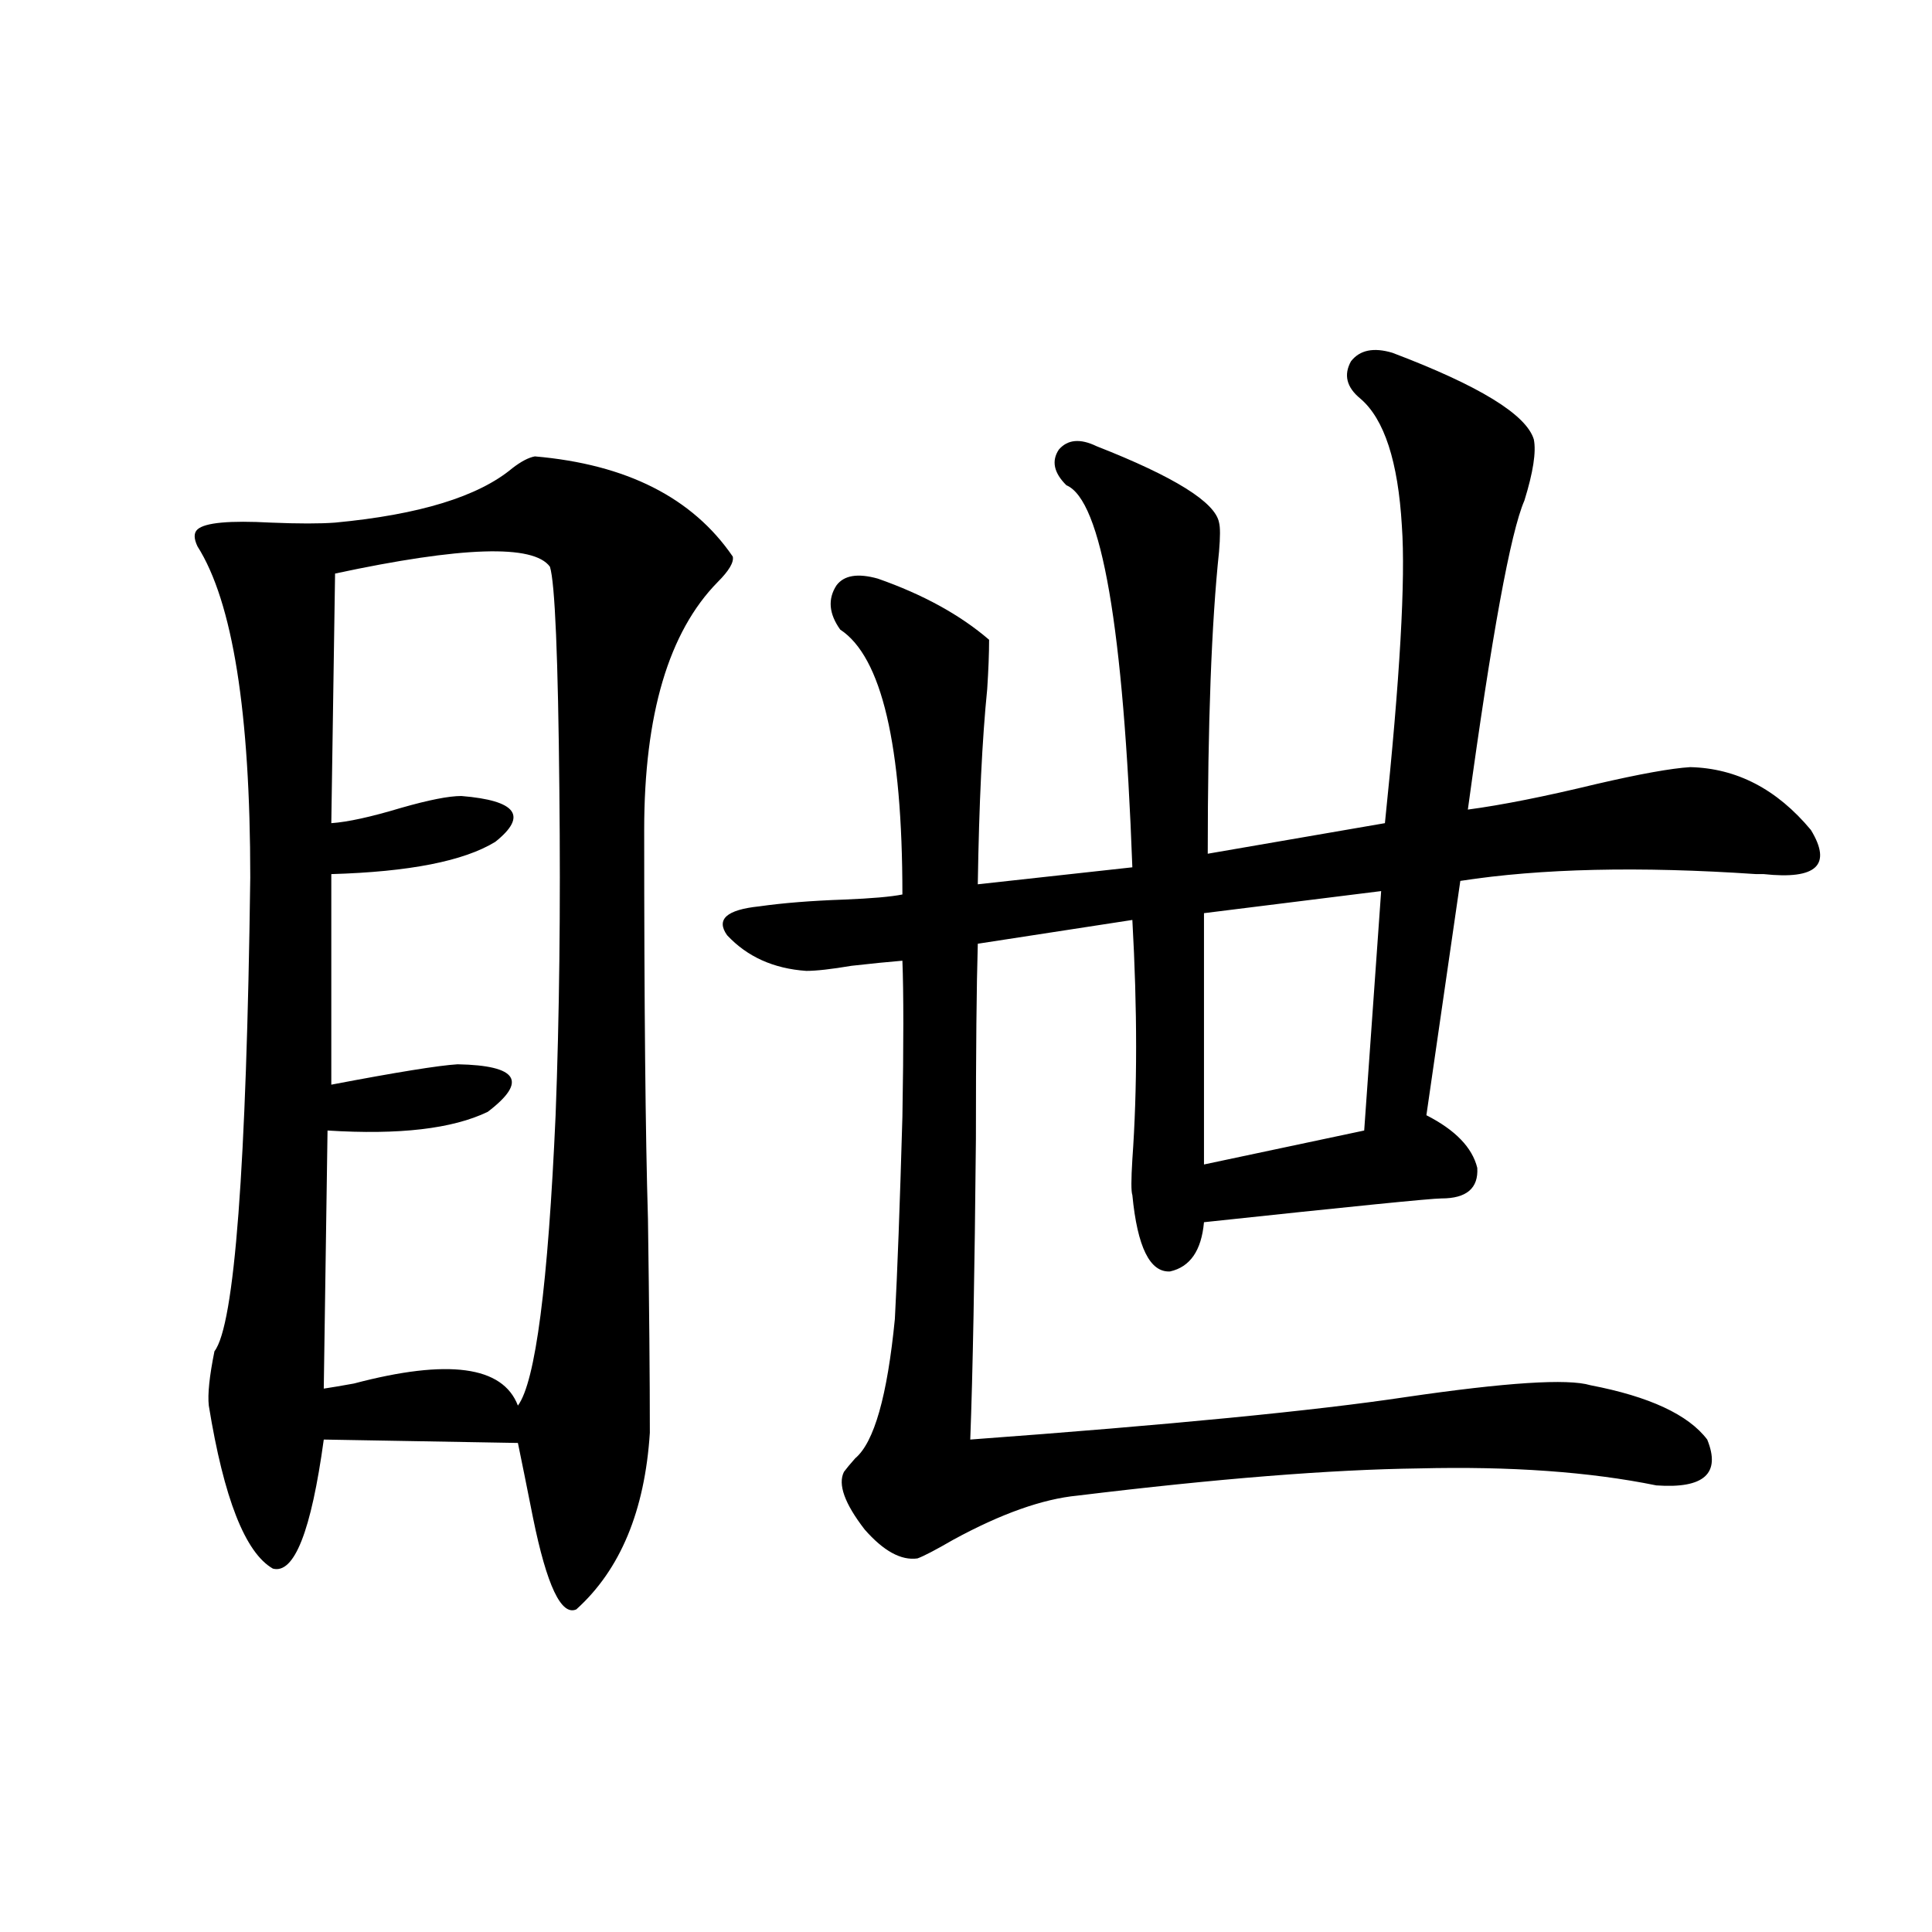 <?xml version="1.0" encoding="utf-8"?>
<!-- Generator: Adobe Illustrator 16.0.0, SVG Export Plug-In . SVG Version: 6.00 Build 0)  -->
<!DOCTYPE svg PUBLIC "-//W3C//DTD SVG 1.1//EN" "http://www.w3.org/Graphics/SVG/1.1/DTD/svg11.dtd">
<svg version="1.1" id="图层_1" xmlns="http://www.w3.org/2000/svg" xmlns:xlink="http://www.w3.org/1999/xlink" x="0px" y="0px"
	 width="1000px" height="1000px" viewBox="0 0 1000 1000" enable-background="new 0 0 1000 1000" xml:space="preserve">
<path d="M276.847,236.227c47.469,4.106,81.614,21.396,102.437,51.855c0.641,2.939-1.951,7.333-7.805,13.184
	c-25.365,25.791-38.048,68.555-38.048,128.32c0,90.83,0.641,157.915,1.951,201.27c0.641,45.703,0.976,82.617,0.976,110.742
	c-2.606,40.43-15.289,70.903-38.048,91.406c-7.805,3.516-15.289-12.305-22.438-47.461c-3.262-16.397-5.854-29.292-7.805-38.672
	l-100.485-1.758c-6.509,47.461-15.289,69.736-26.341,66.797c-14.313-8.198-25.365-36.323-33.17-84.375
	c-0.655-5.85,0.32-15.23,2.927-28.125c10.396-13.472,16.585-95.21,18.536-245.215c0-85.542-9.115-142.671-27.316-171.387
	c-1.951-4.092-1.951-7.031,0-8.789c3.902-3.516,16.585-4.683,38.048-3.516c14.299,0.591,25.365,0.591,33.17,0
	c43.566-4.092,74.145-13.472,91.705-28.125C269.683,238.864,273.585,236.817,276.847,236.227z M173.435,296.871l-1.951,129.199
	c8.445-0.577,20.487-3.213,36.097-7.91c14.299-4.092,24.71-6.152,31.219-6.152c28.612,2.348,34.466,10.259,17.561,23.73
	c-16.265,9.97-44.557,15.532-84.876,16.699v108.984c33.811-6.441,55.608-9.956,65.364-10.547
	c31.219,0.591,36.417,8.789,15.609,24.609c-18.216,8.789-45.853,12.016-82.925,9.668l-1.951,133.594
	c3.902-0.577,9.101-1.456,15.609-2.637c48.779-12.881,77.071-9.077,84.876,11.426c9.101-12.305,15.609-62.402,19.512-150.293
	c1.951-50.977,2.592-106.924,1.951-167.871c-0.655-69.131-2.286-107.803-4.878-116.016
	C276.191,281.642,239.119,282.809,173.435,296.871z M720.738,182.614c44.877,17.001,69.267,31.943,73.169,44.824
	c1.296,6.455-0.335,17.001-4.878,31.641c-7.164,16.411-16.92,69.736-29.268,159.961c17.561-2.334,39.664-6.729,66.34-13.184
	c22.759-5.273,39.023-8.198,48.779-8.789c24.055,0.591,44.877,11.426,62.438,32.52c11.052,18.169,2.927,25.791-24.39,22.852h-3.902
	c-60.486-4.092-111.552-2.925-153.167,3.516l-17.561,121.289c14.954,7.622,23.734,16.699,26.341,27.246
	c0.641,10.547-5.533,15.82-18.536,15.82c-5.213,0-46.188,4.106-122.924,12.305c-1.311,14.653-7.164,23.154-17.561,25.488
	c-10.411,0.591-16.92-12.593-19.512-39.551c-0.655-1.758-0.655-7.91,0-18.457c2.592-36.323,2.592-77.632,0-123.926l-79.998,12.305
	c-0.655,21.684-0.976,55.371-0.976,101.074c-0.655,69.736-1.631,121.591-2.927,155.566c103.412-7.608,178.532-14.941,225.36-21.973
	c52.026-7.608,83.9-9.668,95.607-6.152c30.563,5.864,50.73,15.244,60.486,28.125c7.149,17.578-1.631,25.488-26.341,23.73
	c-34.48-7.031-75.455-9.956-122.924-8.789c-45.532,0.591-104.388,5.273-176.581,14.063c-18.216,1.758-39.679,9.38-64.389,22.852
	c-9.115,5.273-15.289,8.501-18.536,9.668c-8.46,1.181-17.561-3.804-27.316-14.941c-10.411-13.472-13.993-23.428-10.731-29.883
	c1.296-1.758,3.247-4.092,5.854-7.031c9.756-8.198,16.585-32.217,20.487-72.07c1.296-24.019,2.592-58.887,3.902-104.59
	c0.641-37.491,0.641-64.448,0-80.859c-7.164,0.591-15.944,1.469-26.341,2.637c-10.411,1.758-18.216,2.637-23.414,2.637
	c-16.92-1.167-30.578-7.32-40.975-18.457c-5.854-8.198-0.335-13.184,16.585-14.941c12.348-1.758,26.981-2.925,43.901-3.516
	c14.299-0.577,24.39-1.456,30.243-2.637c0-77.344-10.731-123.047-32.194-137.109c-5.854-8.198-6.509-15.82-1.951-22.852
	c3.902-5.273,11.052-6.441,21.463-3.516c23.414,8.212,42.591,18.759,57.56,31.641c0,7.031-0.335,15.532-0.976,25.488
	c-2.606,25.791-4.237,59.477-4.878,101.074l79.998-8.789c-4.558-124.214-15.944-190.132-34.146-197.754
	c-6.509-6.441-7.805-12.593-3.902-18.457c4.543-5.273,11.052-5.85,19.512-1.758c40.319,15.82,61.462,29.004,63.413,39.551
	c0.641,2.348,0.641,7.333,0,14.941c-3.902,36.914-5.854,89.072-5.854,156.445l91.705-15.82c7.805-74.995,10.731-126.26,8.78-153.809
	c-1.951-33.398-9.115-55.371-21.463-65.918c-7.164-5.85-8.78-12.305-4.878-19.336C703.818,181.158,710.982,179.688,720.738,182.614z
	 M714.885,461.227l-91.705,11.426v130.078l82.925-17.578L714.885,461.227z"/>
</svg>
